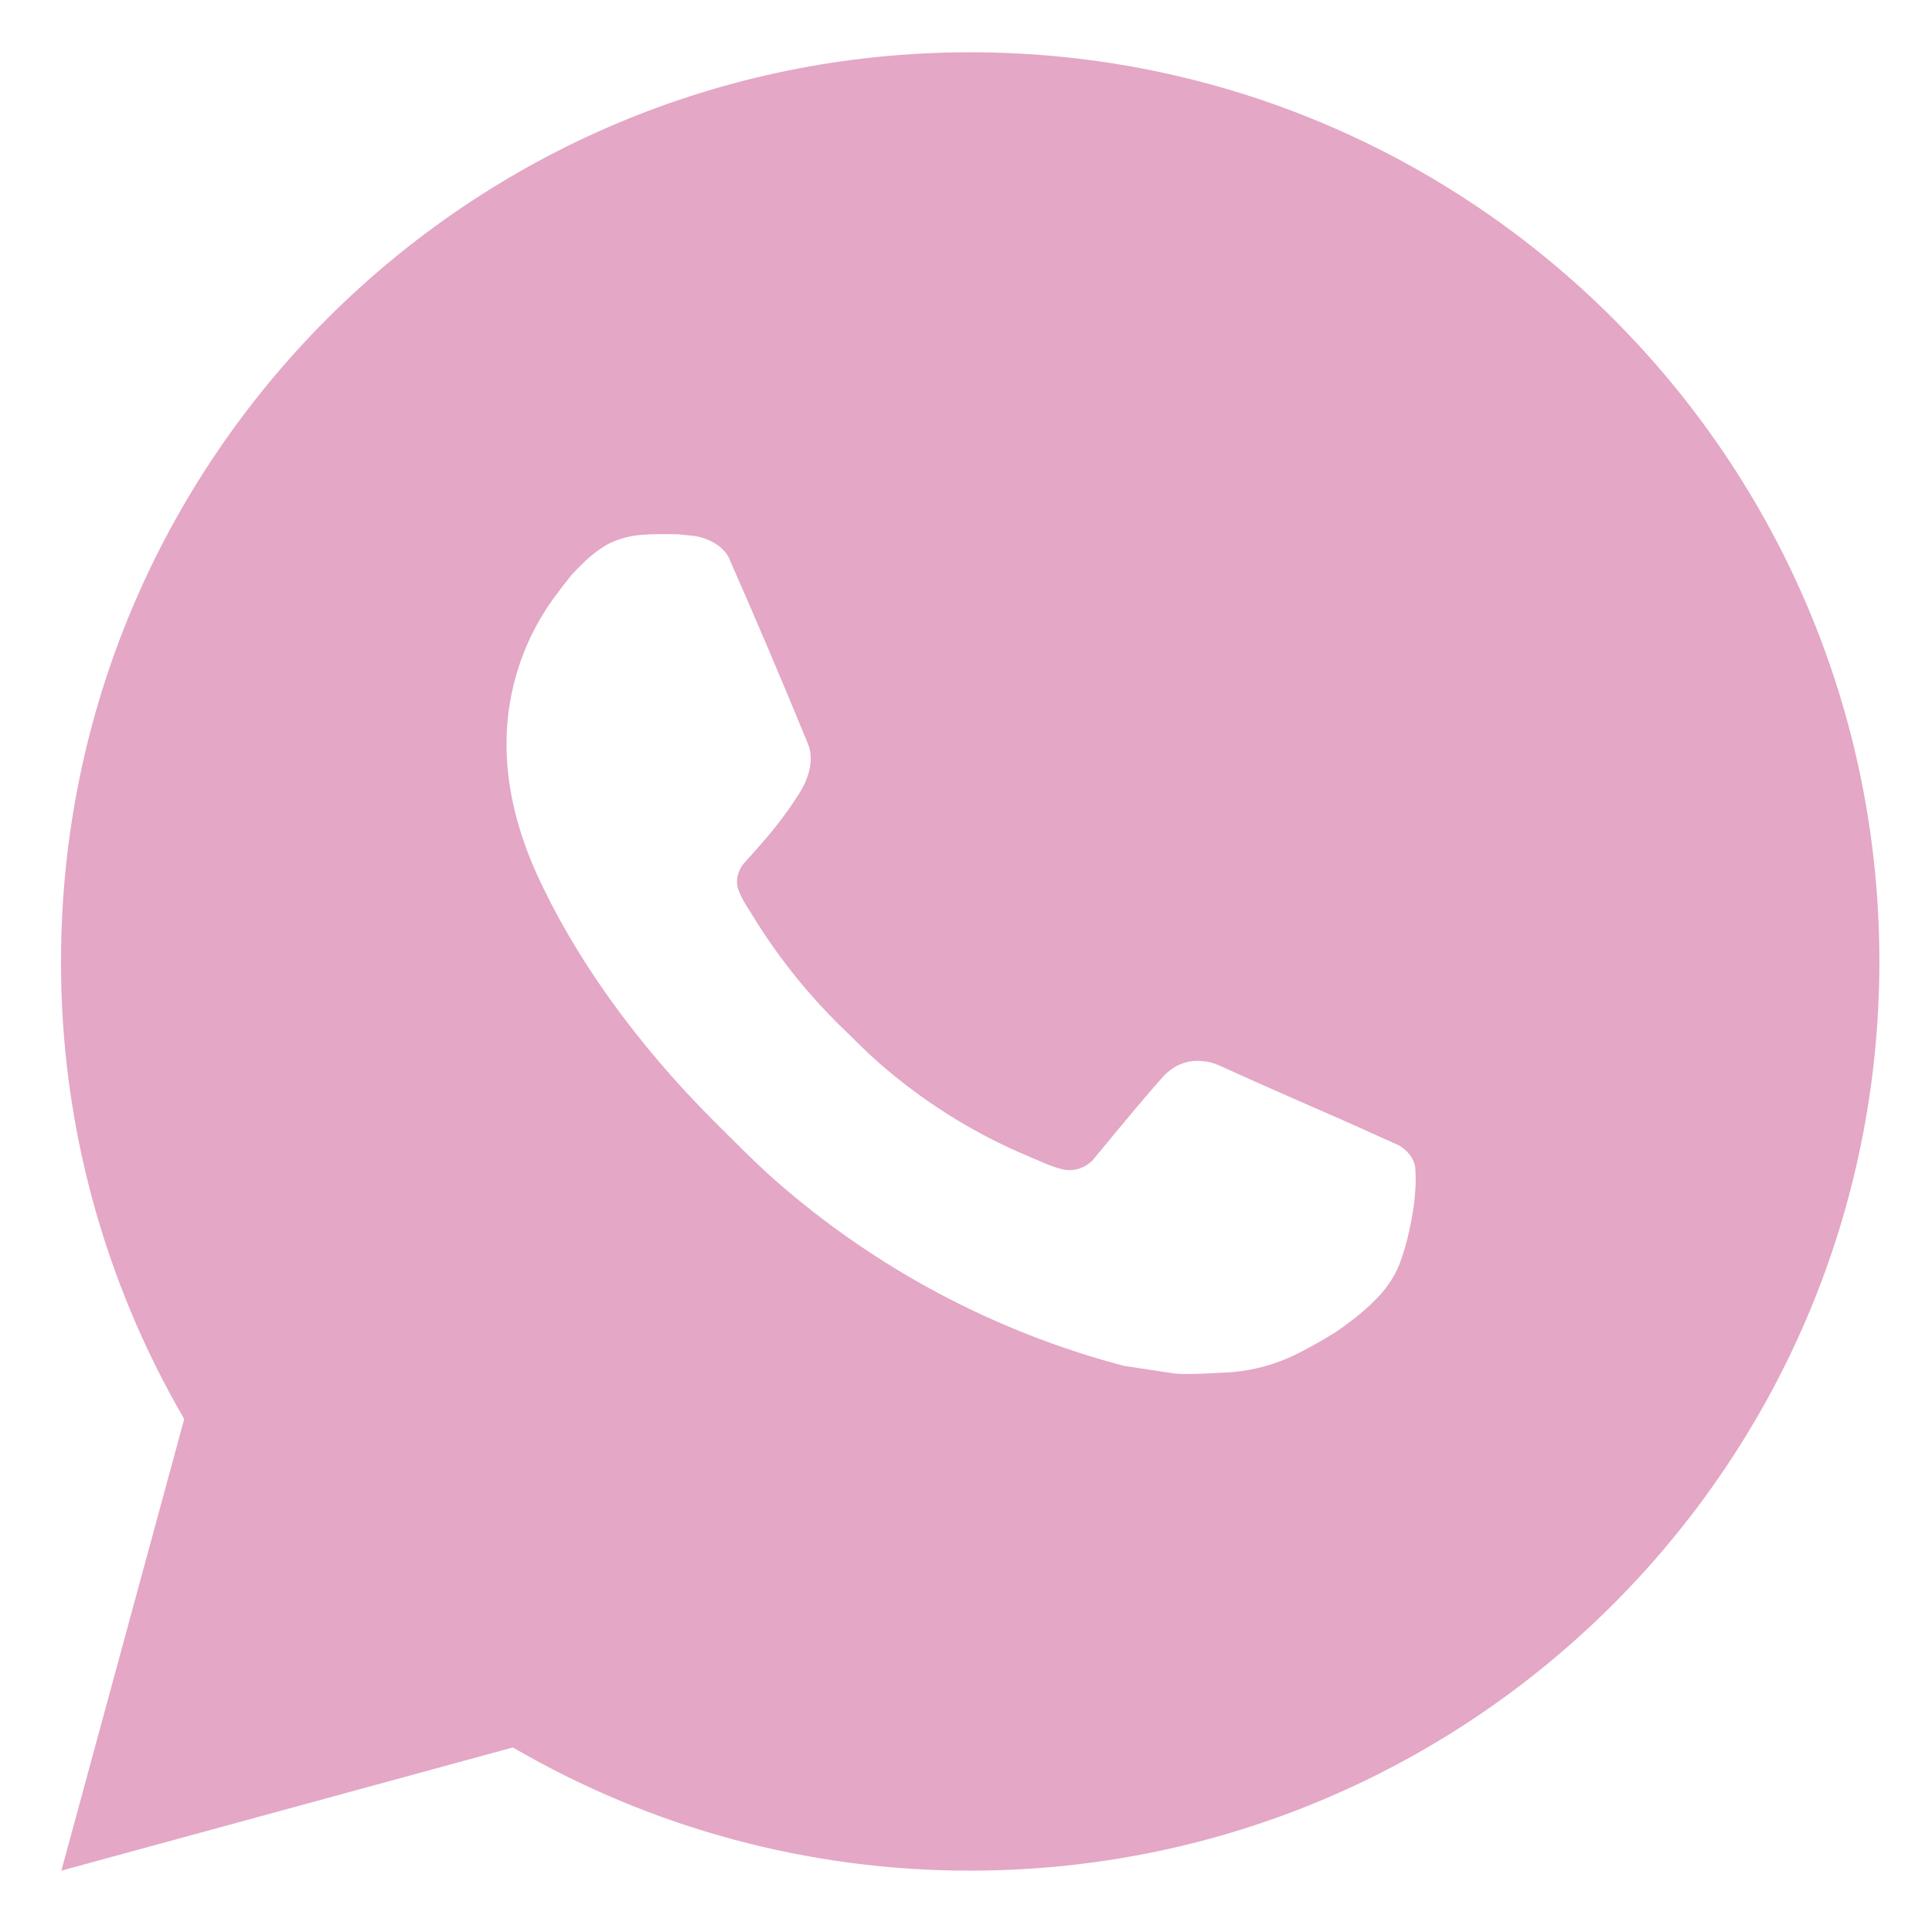 <?xml version="1.0" encoding="UTF-8"?> <svg xmlns="http://www.w3.org/2000/svg" width="17" height="17" viewBox="0 0 17 17" fill="none"> <path d="M0.54 16.46L1.621 12.486C0.909 11.264 0.534 9.874 0.537 8.46C0.537 4.042 4.118 0.46 8.537 0.46C12.955 0.46 16.537 4.042 16.537 8.46C16.537 12.878 12.955 16.46 8.537 16.46C7.123 16.462 5.734 16.088 4.513 15.376L0.54 16.46ZM5.649 4.706C5.546 4.713 5.445 4.74 5.353 4.786C5.266 4.835 5.187 4.897 5.117 4.969C5.021 5.059 4.967 5.138 4.909 5.214C4.613 5.598 4.454 6.071 4.457 6.556C4.458 6.948 4.561 7.33 4.721 7.686C5.048 8.408 5.586 9.172 6.297 9.88C6.469 10.05 6.636 10.222 6.816 10.381C7.699 11.158 8.75 11.718 9.888 12.018L10.343 12.087C10.491 12.095 10.639 12.084 10.788 12.077C11.021 12.065 11.248 12.002 11.454 11.892C11.587 11.822 11.649 11.786 11.761 11.716C11.761 11.716 11.795 11.694 11.861 11.644C11.969 11.564 12.035 11.507 12.125 11.414C12.191 11.345 12.249 11.264 12.293 11.172C12.355 11.042 12.417 10.793 12.443 10.586C12.462 10.427 12.457 10.341 12.454 10.287C12.451 10.202 12.38 10.113 12.302 10.075L11.837 9.866C11.837 9.866 11.141 9.563 10.716 9.37C10.671 9.35 10.623 9.339 10.574 9.337C10.52 9.331 10.464 9.337 10.412 9.355C10.36 9.372 10.312 9.401 10.272 9.438V9.437C10.268 9.437 10.214 9.482 9.636 10.183C9.603 10.228 9.557 10.261 9.504 10.28C9.452 10.299 9.395 10.301 9.341 10.287C9.289 10.273 9.238 10.256 9.189 10.234C9.089 10.193 9.055 10.177 8.987 10.147L8.983 10.146C8.525 9.946 8.102 9.676 7.727 9.346C7.626 9.258 7.533 9.162 7.437 9.069C7.122 8.767 6.848 8.426 6.621 8.054L6.573 7.978C6.54 7.927 6.512 7.872 6.492 7.814C6.461 7.697 6.541 7.602 6.541 7.602C6.541 7.602 6.735 7.39 6.825 7.274C6.901 7.179 6.971 7.079 7.036 6.976C7.13 6.824 7.16 6.668 7.11 6.547C6.886 6 6.654 5.455 6.416 4.914C6.369 4.807 6.229 4.73 6.101 4.715C6.058 4.71 6.015 4.706 5.972 4.702C5.864 4.697 5.757 4.699 5.649 4.706Z" fill="#E4A7C6"></path> </svg> 